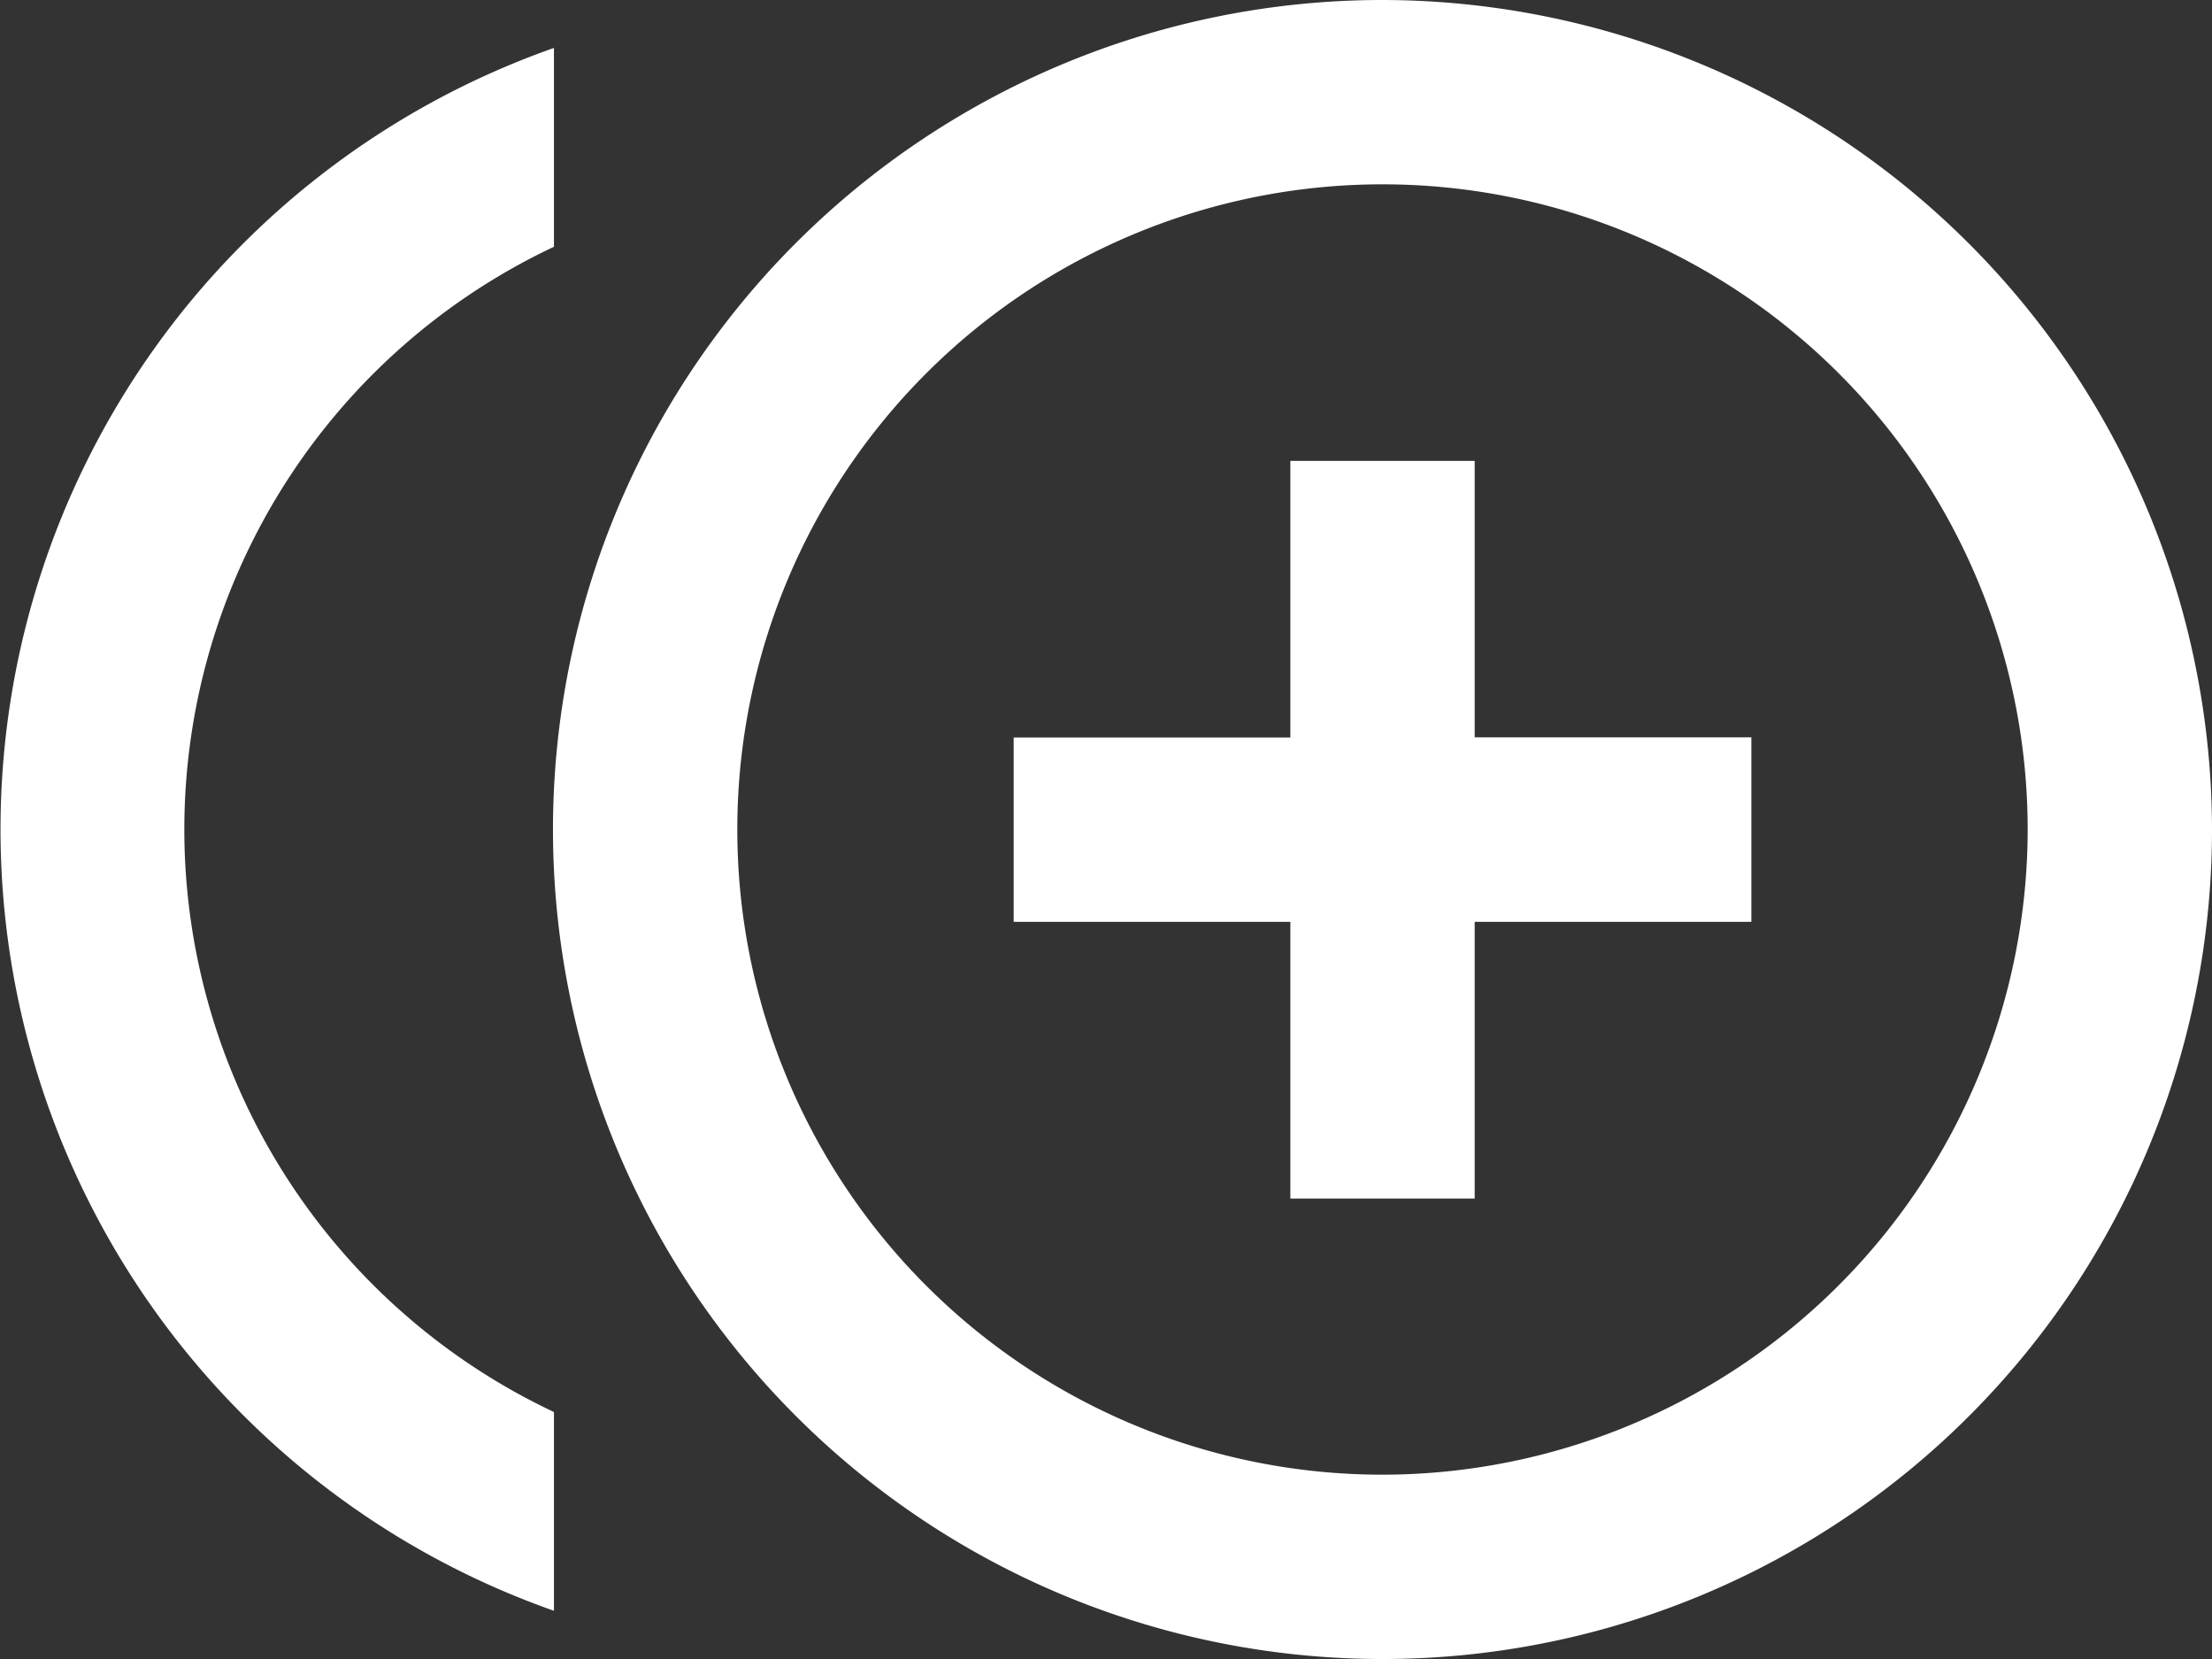 <?xml version="1.0" encoding="UTF-8"?> <svg xmlns="http://www.w3.org/2000/svg" width="29.581" height="22.186" viewBox="0 0 29.581 22.186"><rect x="0" y="0" width="29.581" height="22.186" fill="#333333" stroke="none"/><path id="Icon_material-control-point-duplicate" data-name="Icon material-control-point-duplicate" d="M19.721,10.663H17.256v3.7h-3.7v2.465h3.7v3.7h2.465v-3.7h3.7V14.36h-3.7ZM2.465,15.593A8.616,8.616,0,0,1,7.408,7.8V5.141a11.078,11.078,0,0,0,0,20.9V23.383A8.616,8.616,0,0,1,2.465,15.593ZM18.488,4.5A11.093,11.093,0,1,0,29.581,15.593,11.11,11.11,0,0,0,18.488,4.5Zm0,19.721a8.628,8.628,0,1,1,8.628-8.628A8.637,8.637,0,0,1,18.488,24.221Z" transform="translate(0 -4.5)" fill="#fff"></path></svg> 